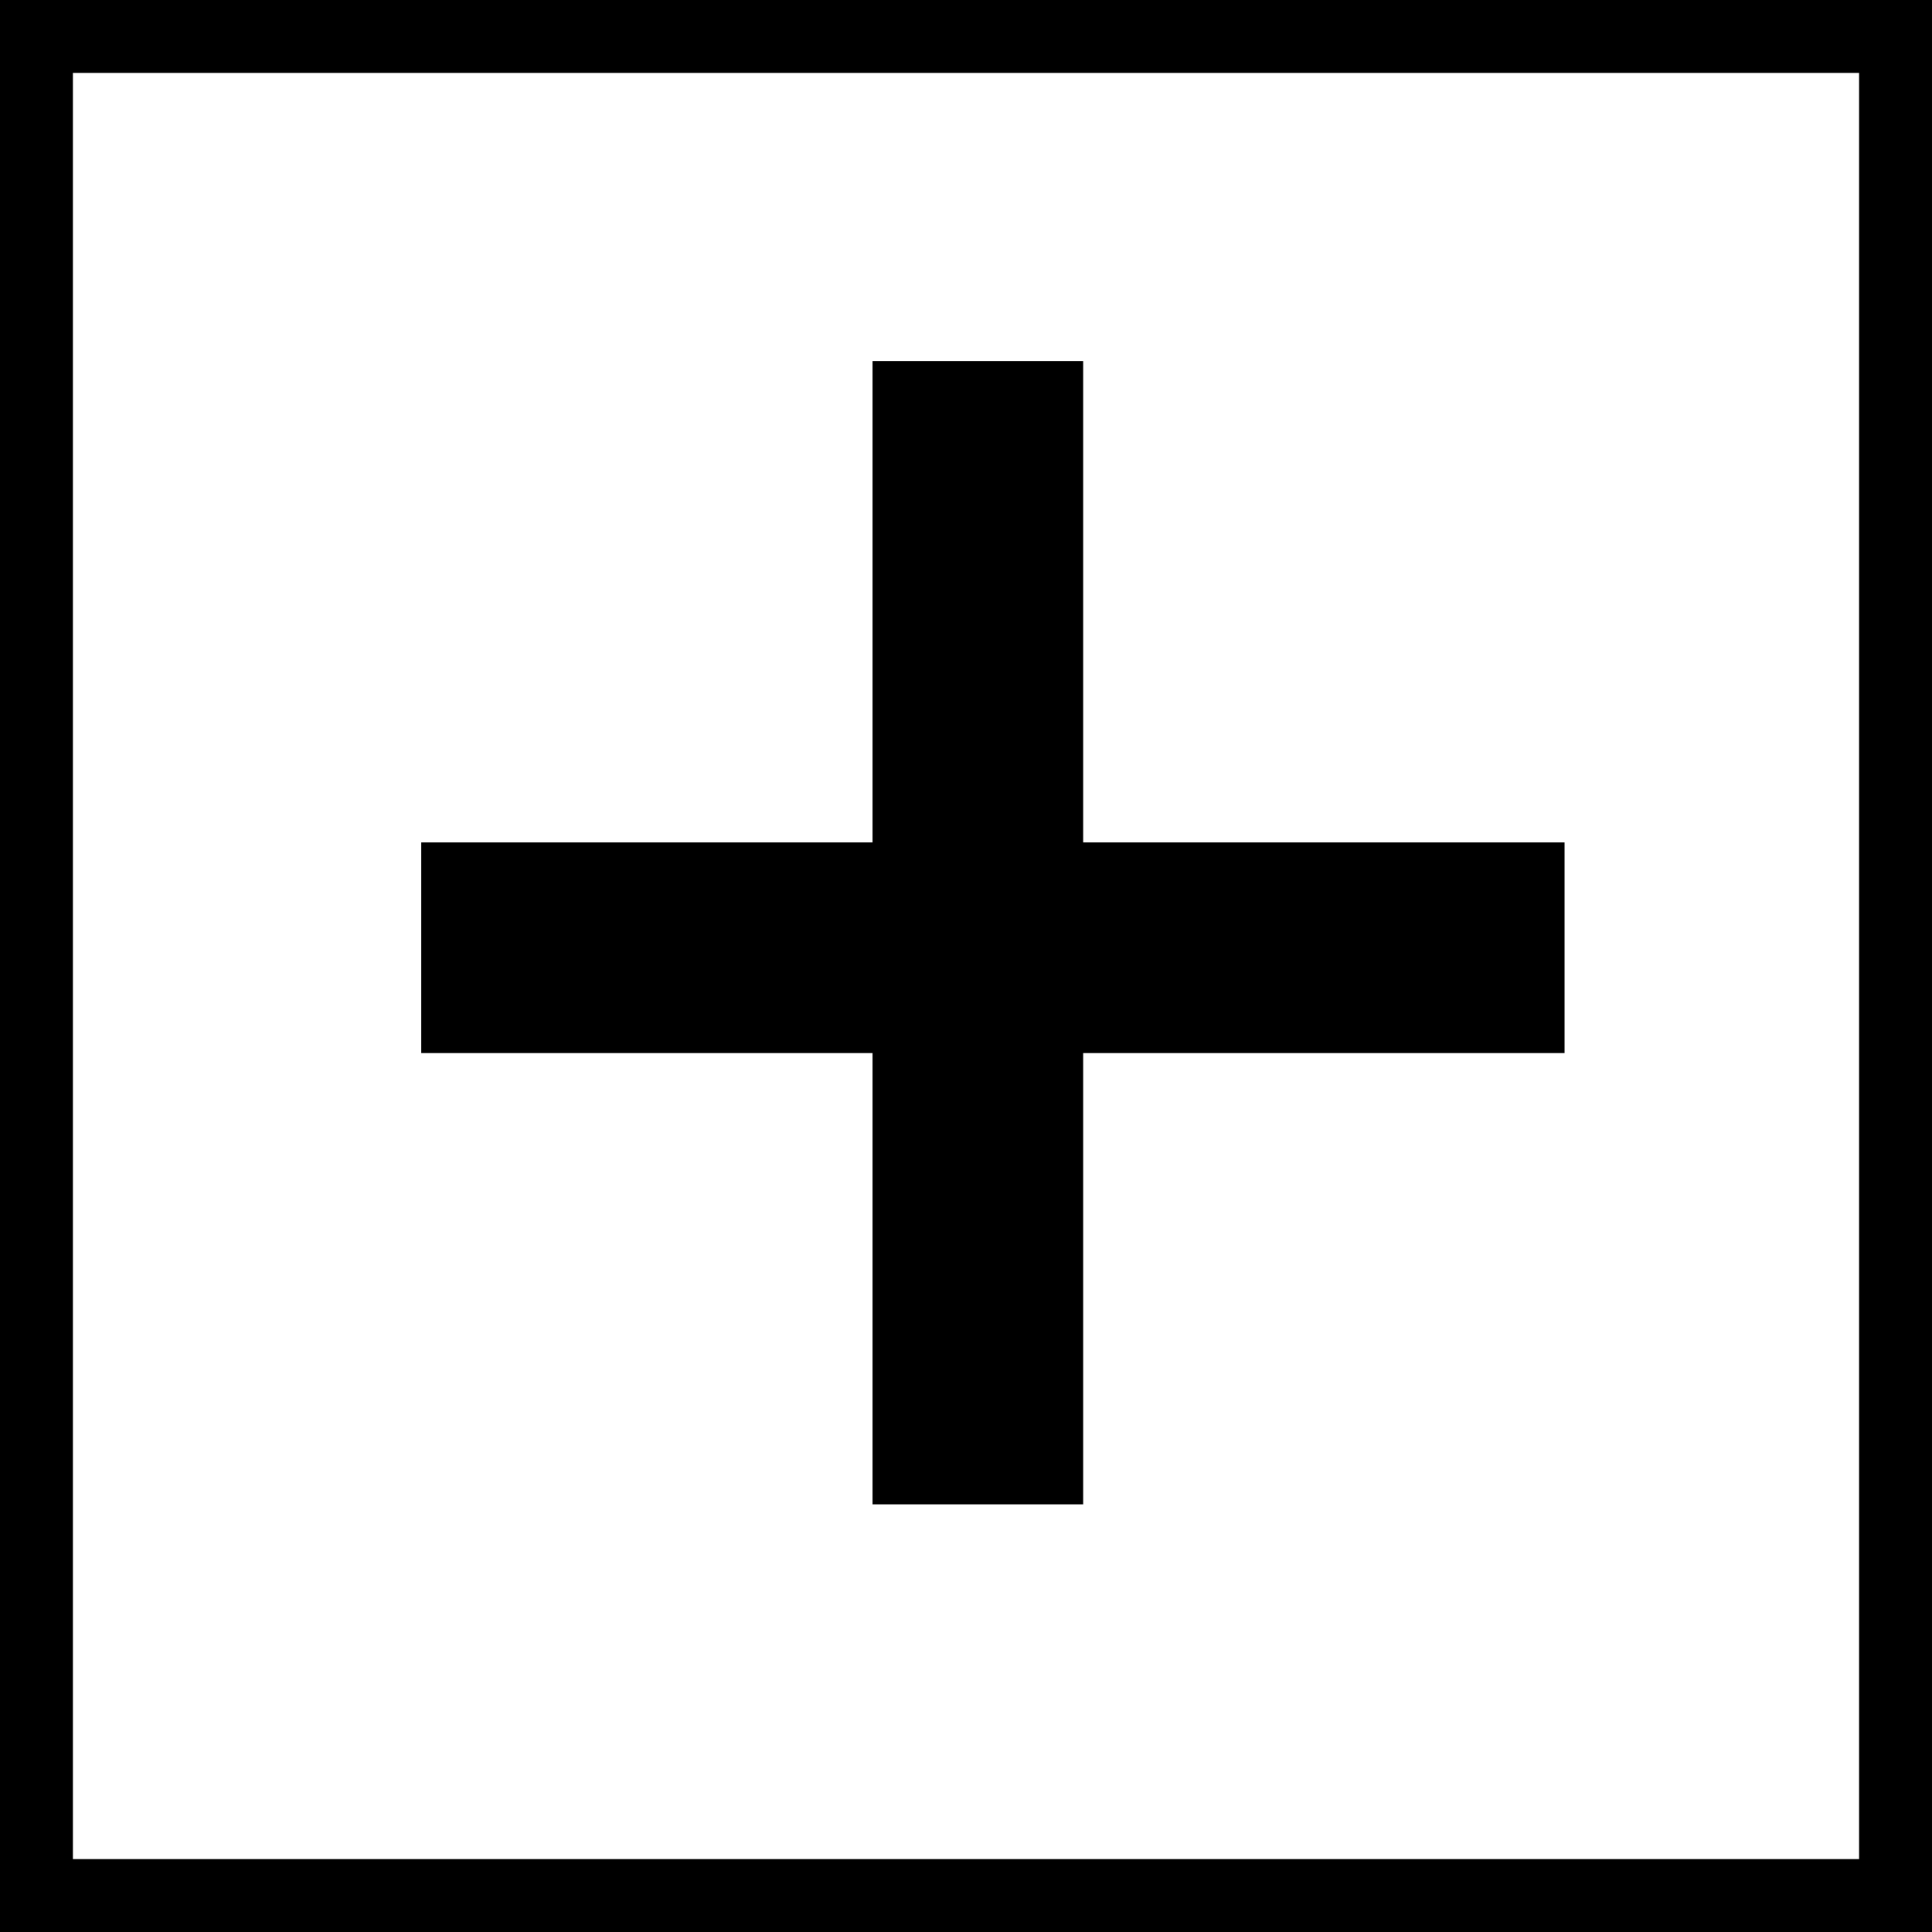 <svg xmlns="http://www.w3.org/2000/svg" xmlns:xlink="http://www.w3.org/1999/xlink" fill="none" viewBox="0 0 53 53"><rect x="0" y="0" width="53" height="53" fill="#808080" stroke="none"/><defs><path id="b" fill="#000" d="M0 0h53v53H0z"/><path id="c" fill="#fff" d="M0 0h53v53H0z"/></defs><g clip-path="url(#a)"><use xlink:href="#b"/><use xlink:href="#b"/><use xlink:href="#c"/><path fill="#000" d="M42.92 23.11v5.779H11.556V23.11z"/><path fill="#000" d="M23.936 9.904h5.778v31.364h-5.778z"/></g><path stroke="#000" stroke-width="2" d="M1 1h51v51H1z"/><defs><clipPath id="a"><use xlink:href="#c"/></clipPath></defs></svg>